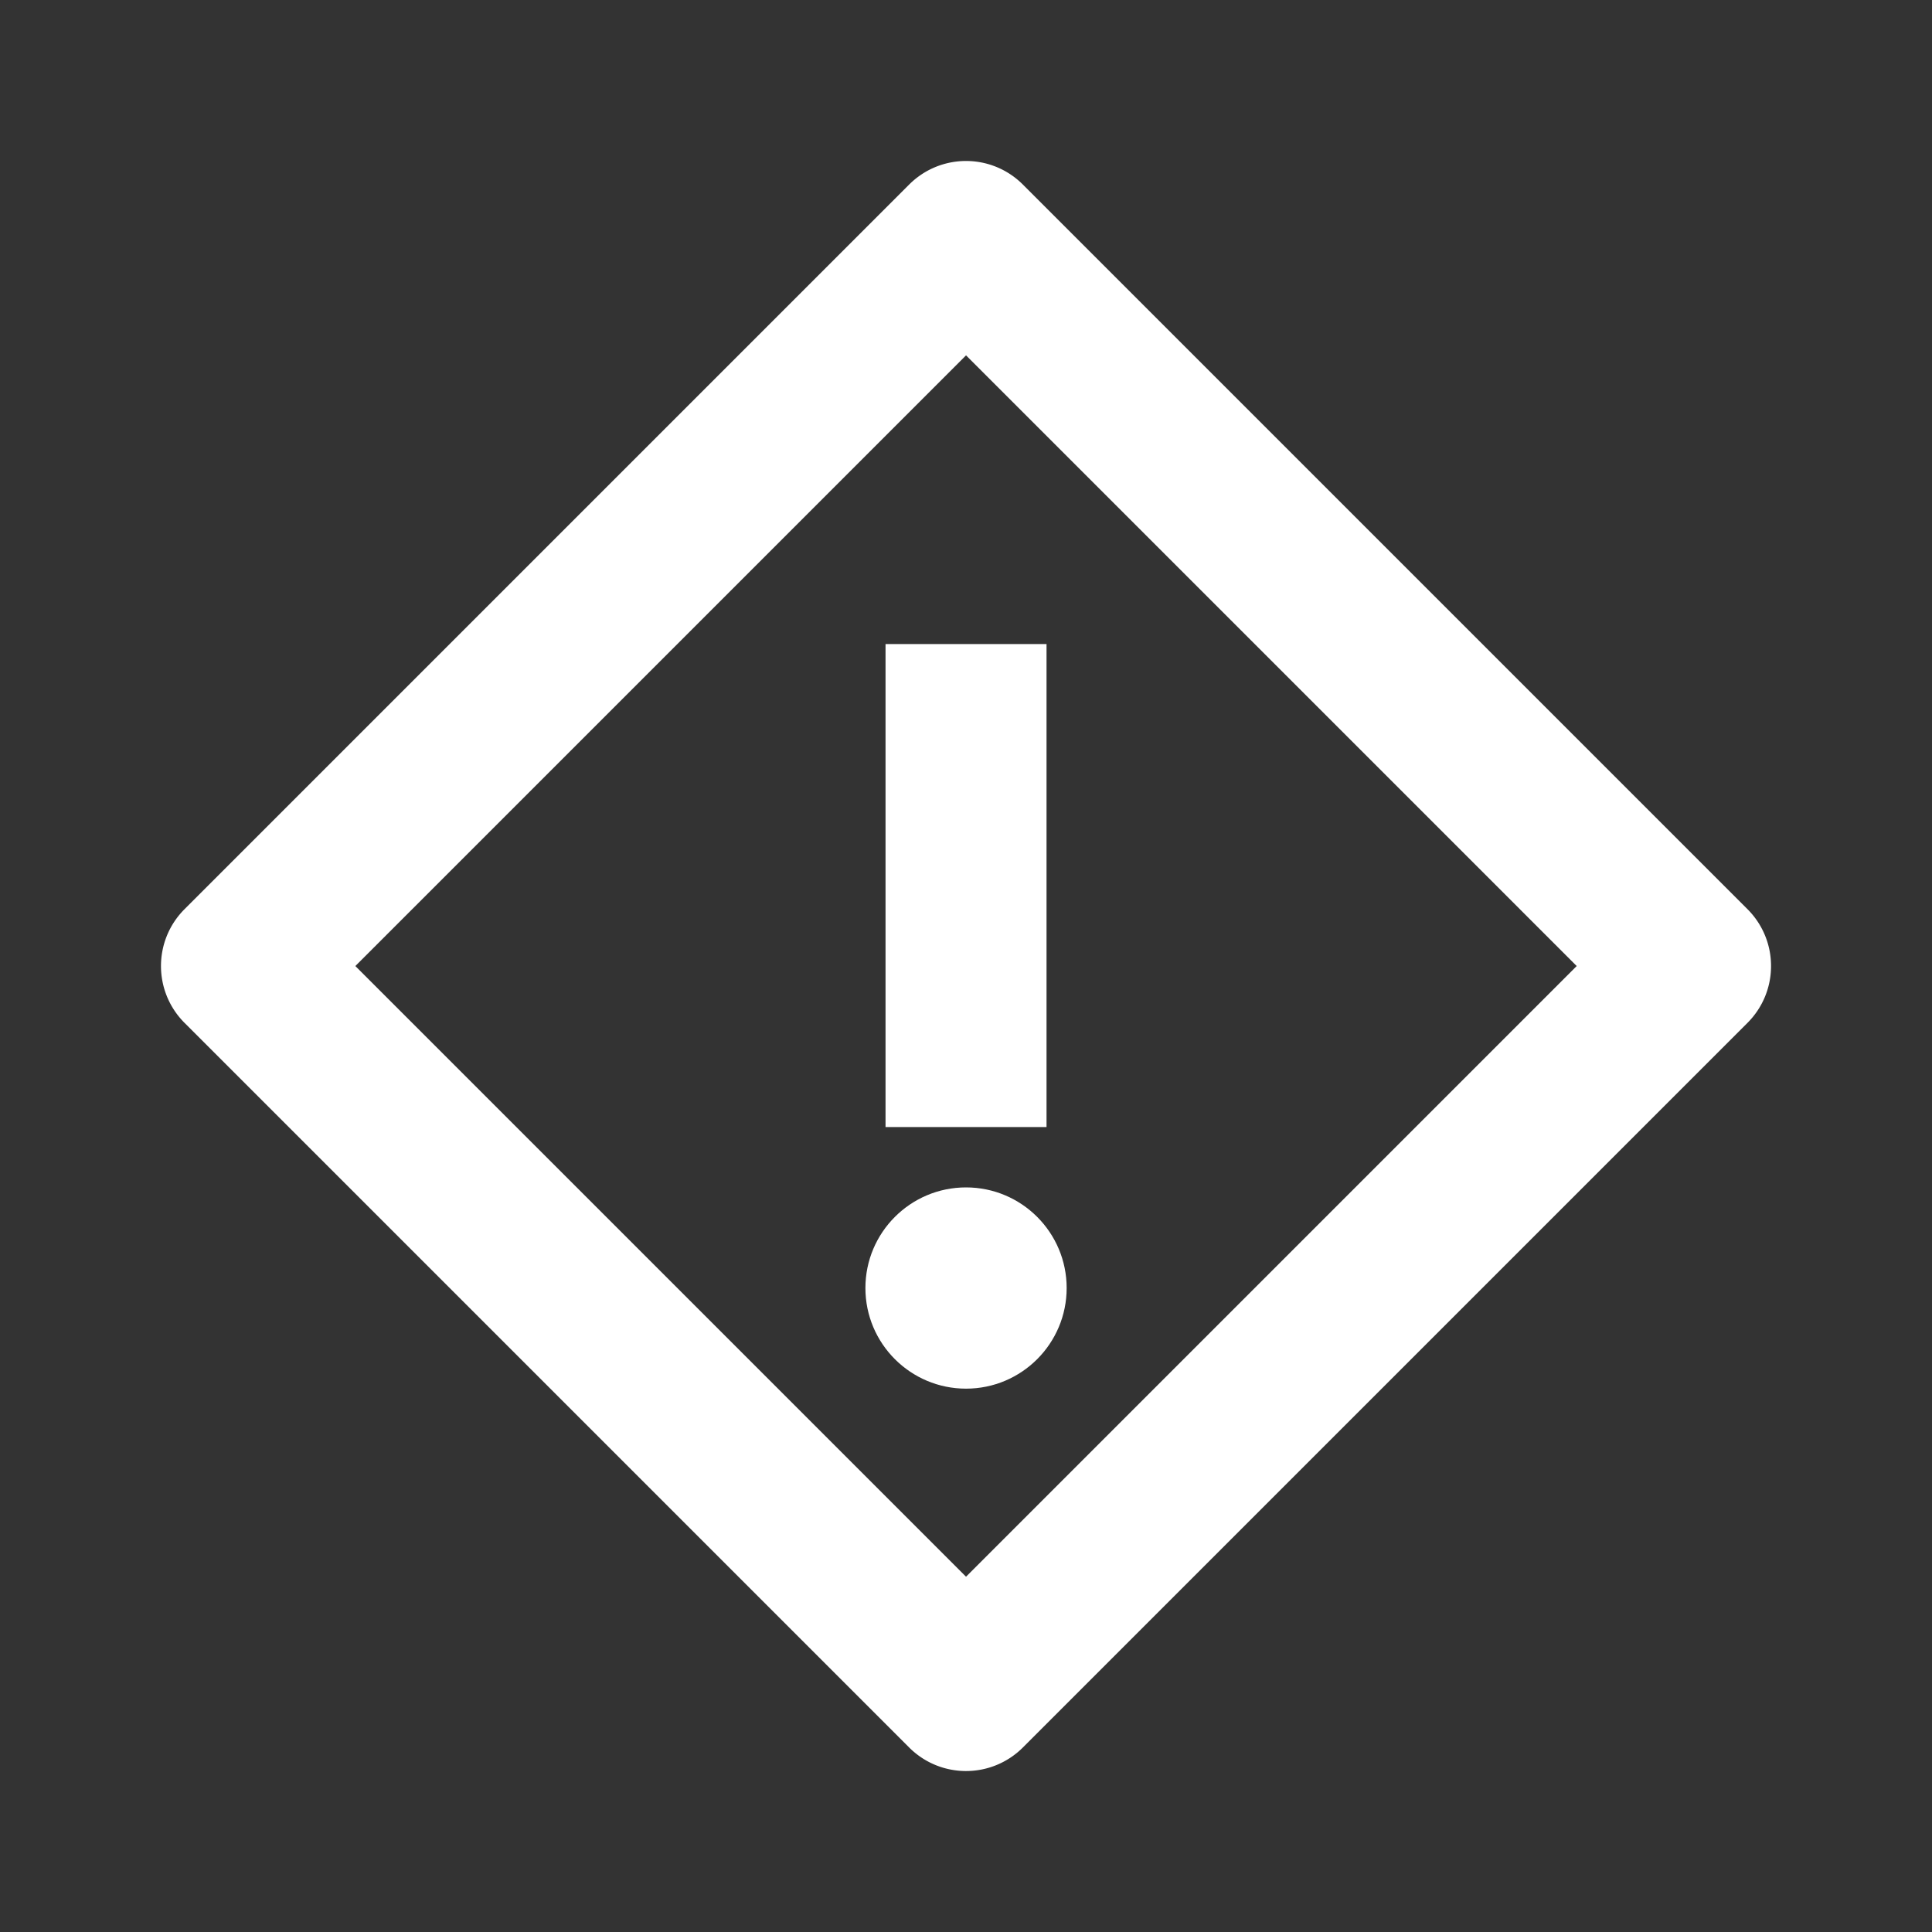 <svg width="60" height="60" viewBox="0 0 60 60" fill="none" xmlns="http://www.w3.org/2000/svg"><rect x="0" y="0" width="60" height="60" fill="#333333" stroke="none"/><path fill-rule="evenodd" clip-rule="evenodd" d="M11.036 30.001l18.965 18.965 18.965-18.965-18.965-18.965-18.965 18.965zm18.965 25c-.64 0-1.28-.245-1.768-.733l-22.5-22.5c-.978-.978-.978-2.558 0-3.535l22.5-22.5c.978-.978 2.558-.978 3.535 0l22.5 22.5c.978.978.978 2.558 0 3.535l-22.5 22.5a2.493 2.493 0 01-1.768.733z" fill="#fff"/><path fill-rule="evenodd" clip-rule="evenodd" d="M32.501 35.001h-5v-15h5v15zM33.126 40.001c0 1.725-1.4 3.125-3.125 3.125s-3.125-1.4-3.125-3.125 1.4-3.125 3.125-3.125 3.125 1.4 3.125 3.125z" fill="#fff"/></svg>